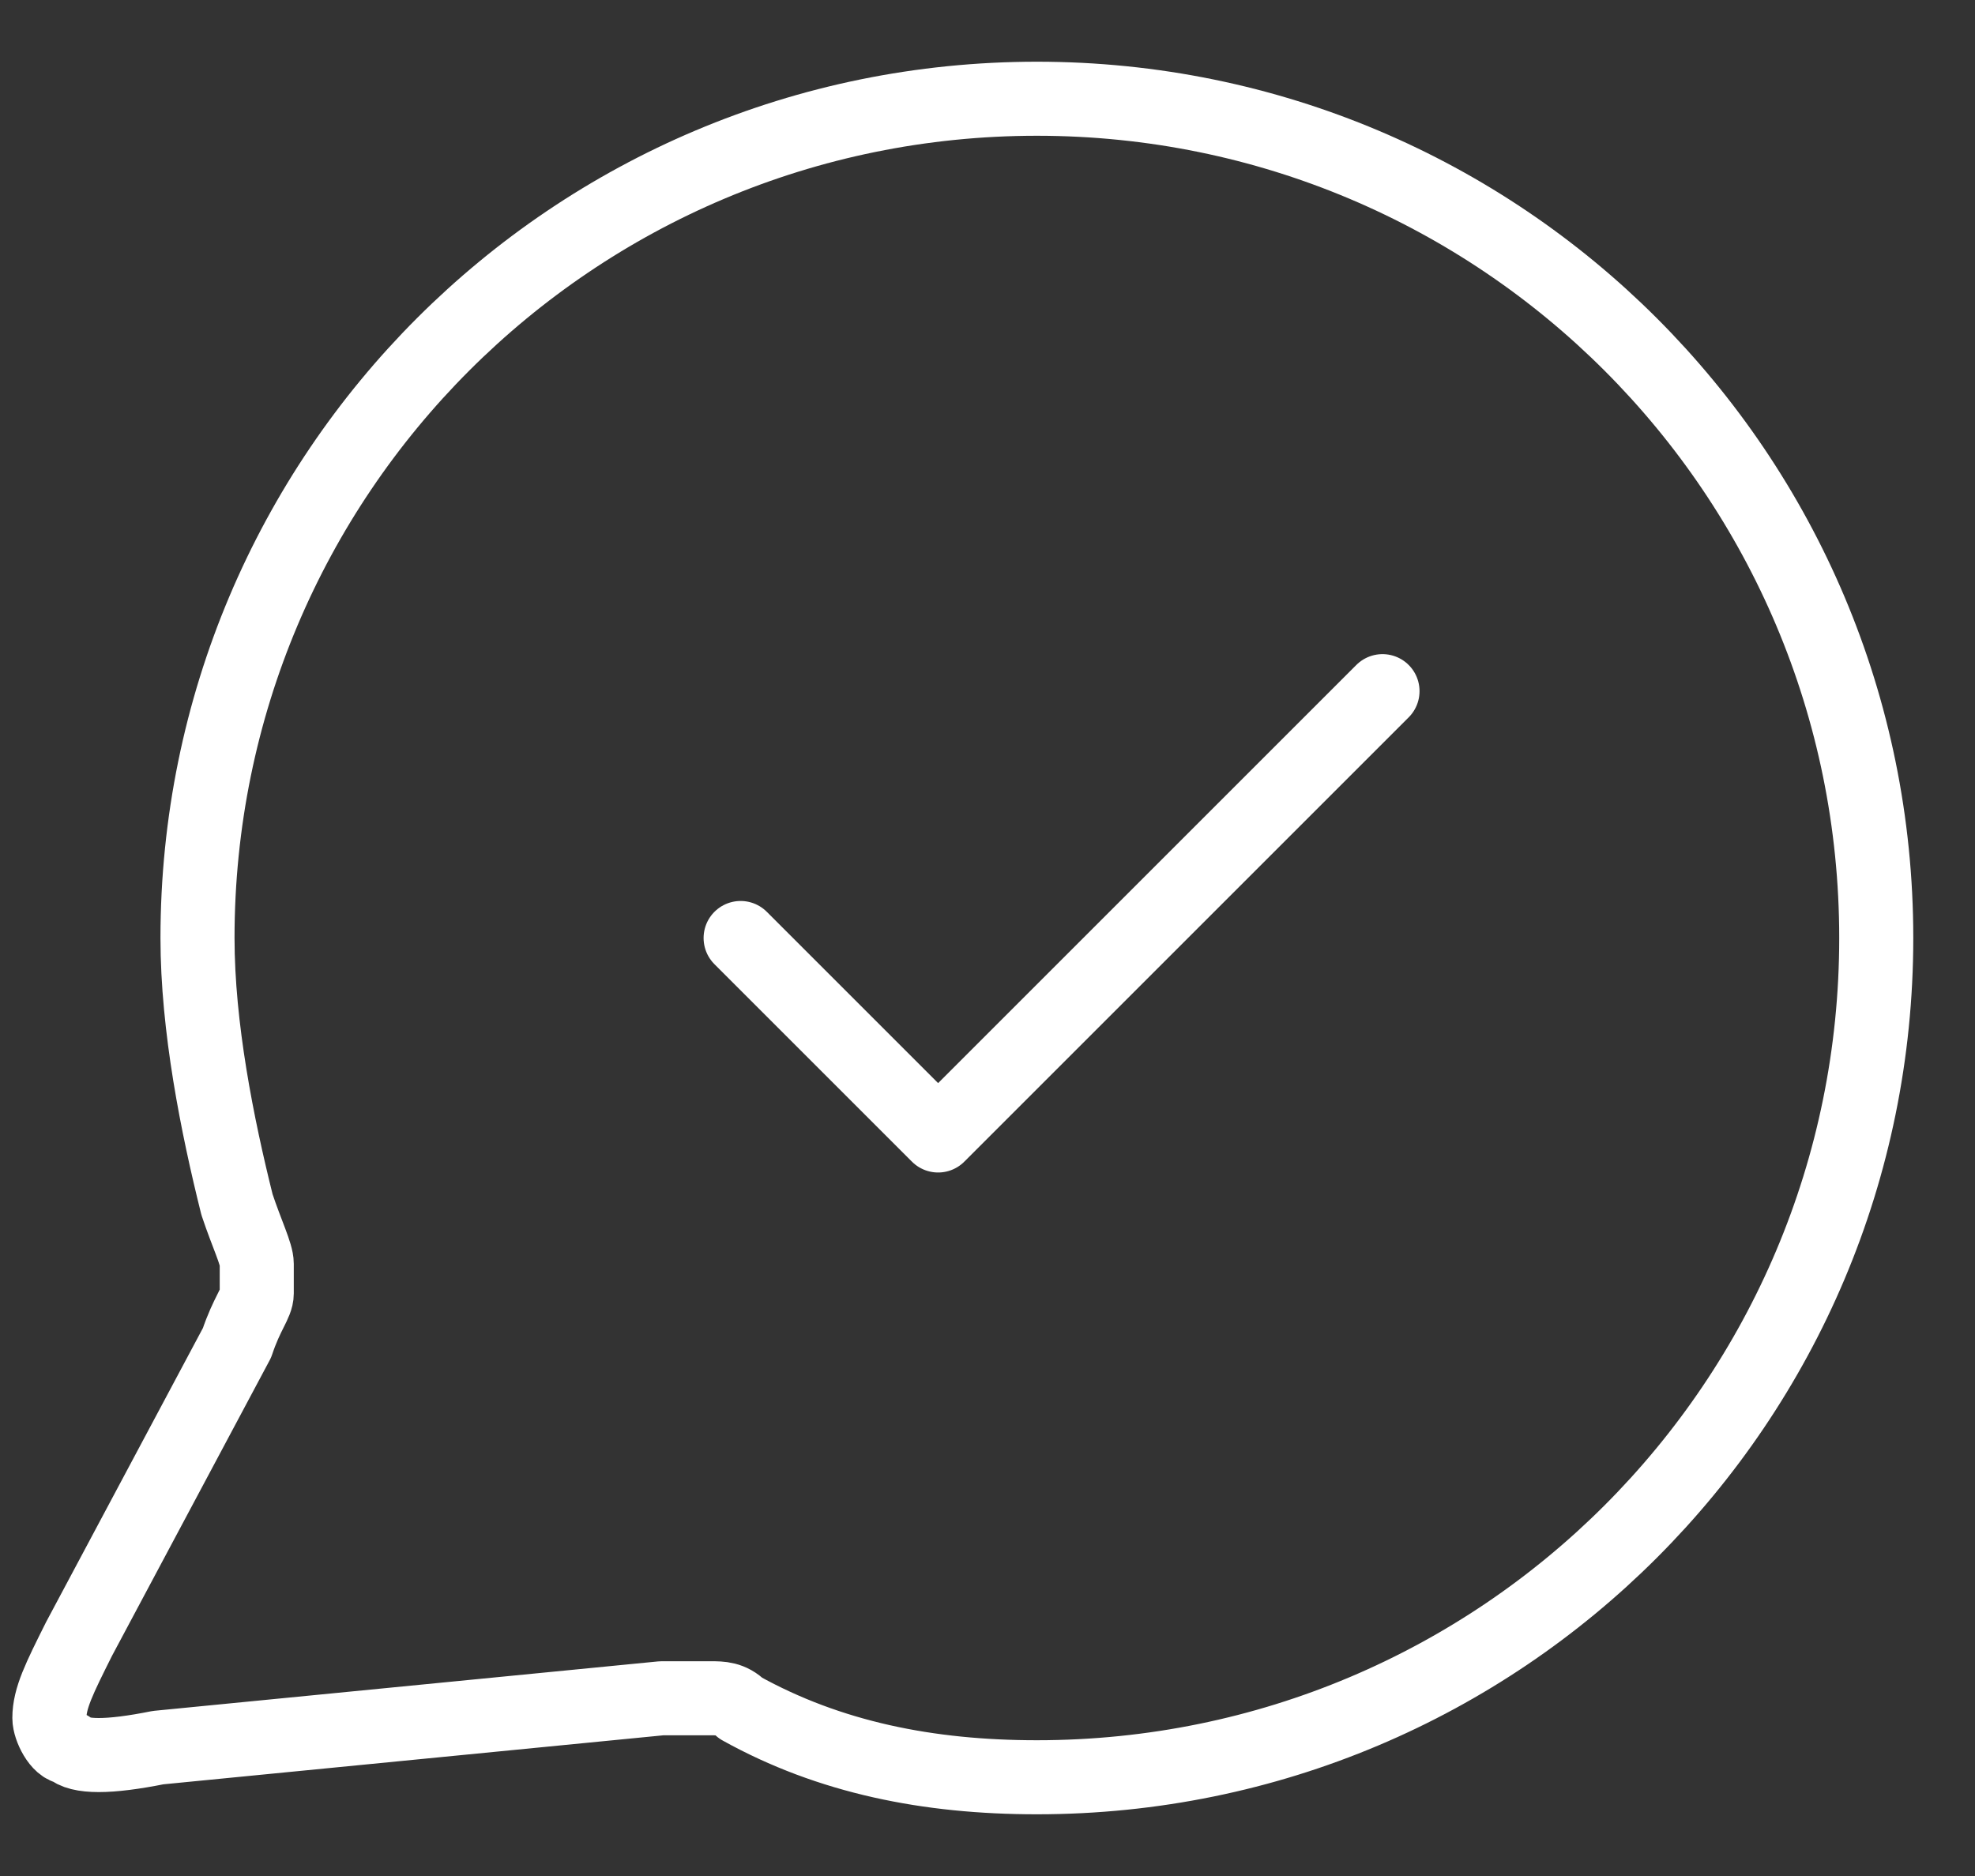 <?xml version="1.0" encoding="utf-8"?>
<!-- Generator: Adobe Illustrator 27.1.1, SVG Export Plug-In . SVG Version: 6.00 Build 0)  -->
<svg version="1.1" id="Layer_1" xmlns="http://www.w3.org/2000/svg" xmlns:xlink="http://www.w3.org/1999/xlink" x="0px" y="0px"
	 viewBox="0 0 20 19" style="enable-background:new 0 0 20 19;" xml:space="preserve">
<rect x="0" y="0" width="20" height="19" fill="#333333" stroke="none"/>
<style type="text/css">
	.st0{fill:none;stroke:#FFFFFF;stroke-width:0.75;stroke-linecap:round;stroke-linejoin:round;}
</style>
<path class="st0" d="M7.5,9.5l2,2L14,7 M10.5,18c4.7,0,8.5-3.8,8.5-8.5C19,4.8,15.2,1,10.5,1S2,4.8,2,9.5c0,0.9,0.2,1.9,0.4,2.7
	c0.1,0.3,0.2,0.5,0.2,0.6c0,0.1,0,0.2,0,0.3c0,0.1-0.1,0.2-0.2,0.5l-1.6,3c-0.2,0.4-0.3,0.6-0.3,0.8c0,0.1,0.1,0.3,0.2,0.3
	c0.1,0.1,0.4,0.1,0.9,0l5.1-0.5c0.2,0,0.2,0,0.3,0c0.1,0,0.1,0,0.2,0c0.1,0,0.2,0,0.3,0.1C8.4,17.8,9.4,18,10.5,18z"/>
</svg>
